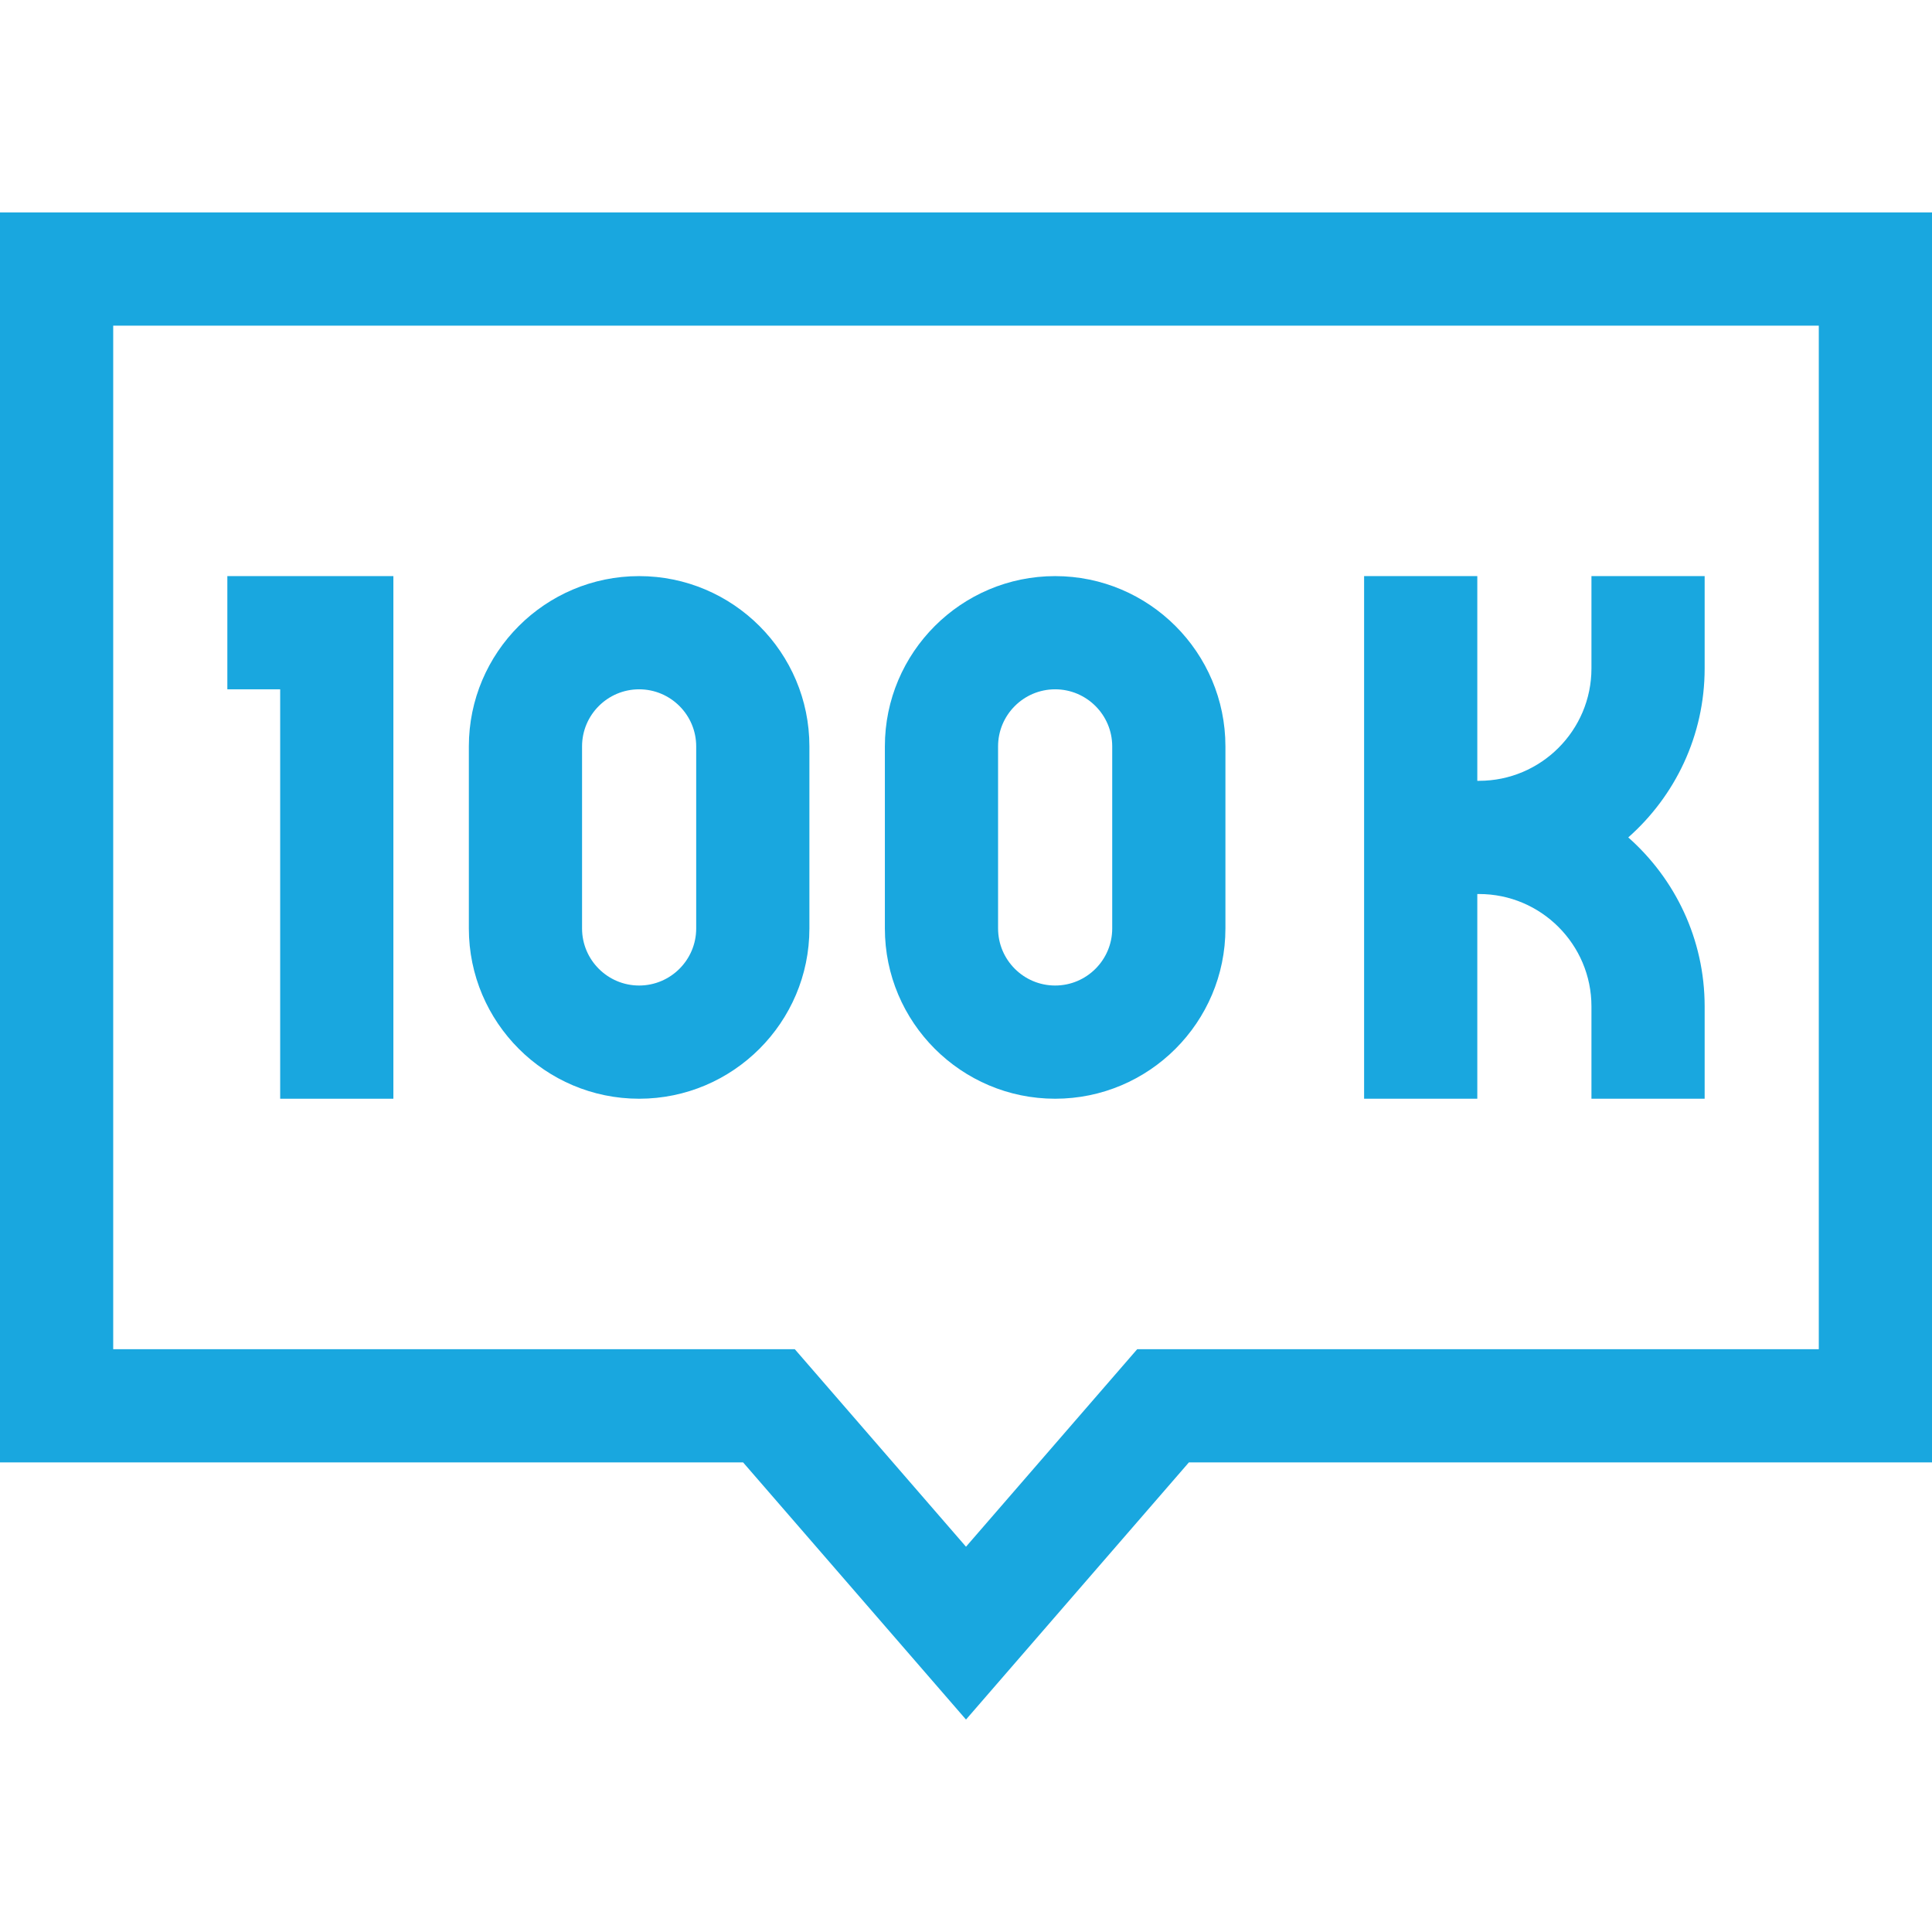 <svg xmlns="http://www.w3.org/2000/svg" id="Capa_1" height="512" viewBox="0 0 512 512" width="512">
	<style>
 path{
	fill:#19a7df;
 }
</style>
<g><path d="m0 56.299v331.25h196.929l59.071 68.152 59.071-68.152h196.929v-331.25zm482 301.25h-180.627l-45.373 52.348-45.373-52.348h-180.627v-271.25h452z"></path><path d="m74.25 291.174h30v-138.5h-44v30h14z"></path><path d="m169.375 291.174c24.882 0 45.125-20.243 45.125-45.125v-48.25c0-24.882-20.243-45.125-45.125-45.125s-45.125 20.243-45.125 45.125v48.25c0 24.882 20.243 45.125 45.125 45.125zm-15.125-93.375c0-8.34 6.785-15.125 15.125-15.125s15.125 6.785 15.125 15.125v48.25c0 8.34-6.785 15.125-15.125 15.125s-15.125-6.785-15.125-15.125z"></path><path d="m279.625 291.174c24.882 0 45.125-20.243 45.125-45.125v-48.25c0-24.882-20.243-45.125-45.125-45.125s-45.125 20.243-45.125 45.125v48.25c0 24.882 20.243 45.125 45.125 45.125zm-15.125-93.375c0-8.34 6.785-15.125 15.125-15.125s15.125 6.785 15.125 15.125v48.25c0 8.34-6.785 15.125-15.125 15.125s-15.125-6.785-15.125-15.125z"></path><path d="m391.5 236.924h.463c16.425 0 29.787 13.362 29.787 29.787v24.463h30v-24.463c0-17.815-7.842-33.824-20.243-44.787 12.402-10.963 20.243-26.972 20.243-44.787v-24.463h-30v24.463c0 16.425-13.362 29.787-29.787 29.787h-.463v-54.25h-30v138.5h30z"></path></g>
</svg>
